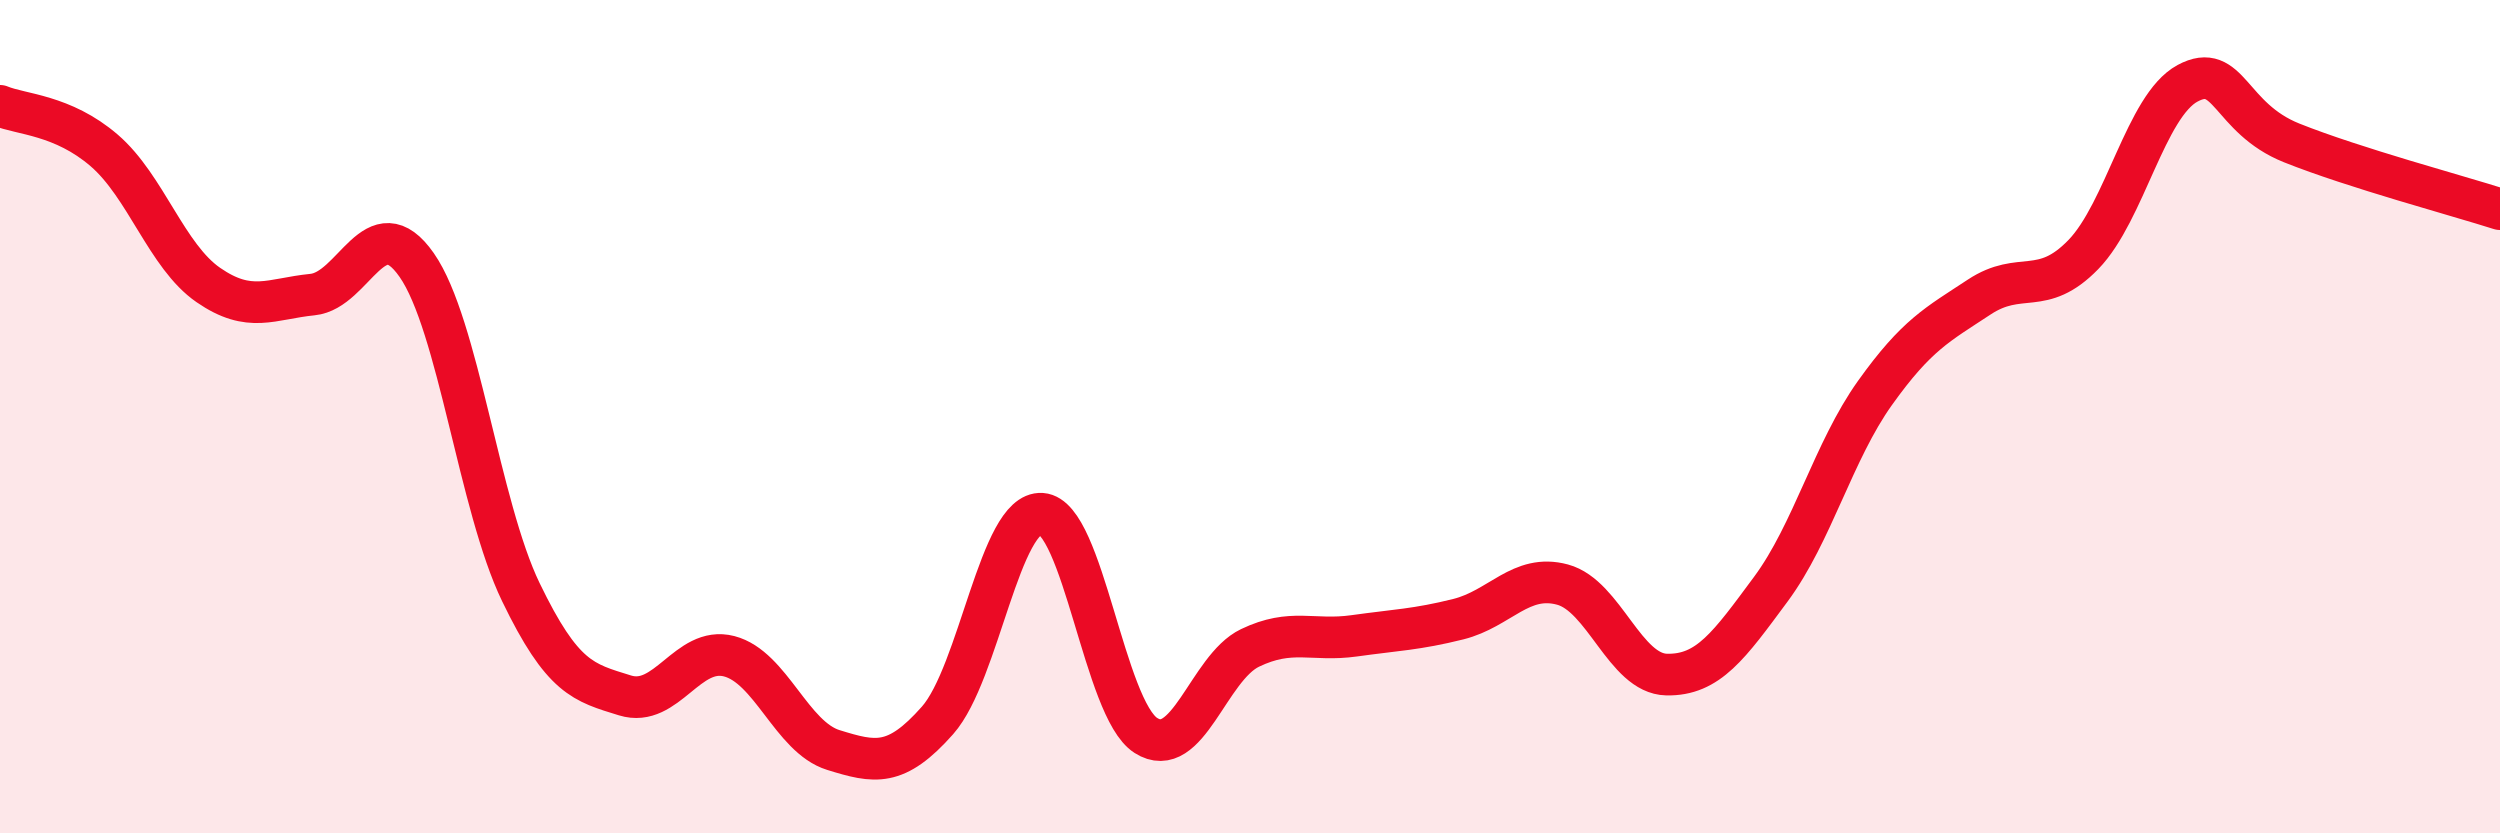 
    <svg width="60" height="20" viewBox="0 0 60 20" xmlns="http://www.w3.org/2000/svg">
      <path
        d="M 0,2.54 C 0.5,2.75 1.5,2.75 2.5,3.61 C 3.5,4.47 4,6.15 5,6.84 C 6,7.53 6.5,7.17 7.5,7.07 C 8.5,6.97 9,4.93 10,6.36 C 11,7.79 11.5,12.14 12.5,14.21 C 13.5,16.28 14,16.38 15,16.69 C 16,17 16.5,15.49 17.5,15.75 C 18.5,16.01 19,17.69 20,18 C 21,18.31 21.5,18.42 22.5,17.29 C 23.5,16.16 24,12.26 25,12.33 C 26,12.4 26.5,17.01 27.5,17.65 C 28.5,18.29 29,16.03 30,15.55 C 31,15.07 31.5,15.4 32.5,15.26 C 33.5,15.12 34,15.11 35,14.86 C 36,14.61 36.5,13.76 37.5,14.03 C 38.5,14.3 39,16.17 40,16.19 C 41,16.21 41.5,15.49 42.5,14.14 C 43.5,12.79 44,10.83 45,9.43 C 46,8.03 46.5,7.79 47.5,7.13 C 48.5,6.47 49,7.14 50,6.11 C 51,5.08 51.5,2.54 52.5,2 C 53.5,1.46 53.5,2.83 55,3.43 C 56.5,4.03 59,4.7 60,5.02L60 20L0 20Z"
        fill="#EB0A25"
        opacity="0.1"
        stroke-linecap="round"
        stroke-linejoin="round"
      />
      <path
        d="M 0,2.54 C 0.5,2.75 1.5,2.75 2.5,3.61 C 3.5,4.47 4,6.15 5,6.84 C 6,7.53 6.5,7.17 7.5,7.07 C 8.5,6.97 9,4.93 10,6.36 C 11,7.79 11.5,12.14 12.5,14.21 C 13.5,16.28 14,16.38 15,16.69 C 16,17 16.5,15.49 17.5,15.75 C 18.5,16.01 19,17.69 20,18 C 21,18.31 21.5,18.42 22.5,17.29 C 23.5,16.16 24,12.26 25,12.33 C 26,12.4 26.5,17.01 27.5,17.65 C 28.5,18.29 29,16.03 30,15.55 C 31,15.07 31.5,15.4 32.5,15.26 C 33.5,15.12 34,15.11 35,14.86 C 36,14.61 36.5,13.76 37.5,14.03 C 38.5,14.3 39,16.17 40,16.19 C 41,16.21 41.5,15.49 42.5,14.14 C 43.5,12.79 44,10.83 45,9.43 C 46,8.03 46.5,7.79 47.5,7.13 C 48.5,6.47 49,7.14 50,6.11 C 51,5.08 51.5,2.54 52.5,2 C 53.5,1.46 53.5,2.83 55,3.43 C 56.5,4.03 59,4.7 60,5.02"
        stroke="#EB0A25"
        stroke-width="1"
        fill="none"
        stroke-linecap="round"
        stroke-linejoin="round"
      />
    </svg>
  